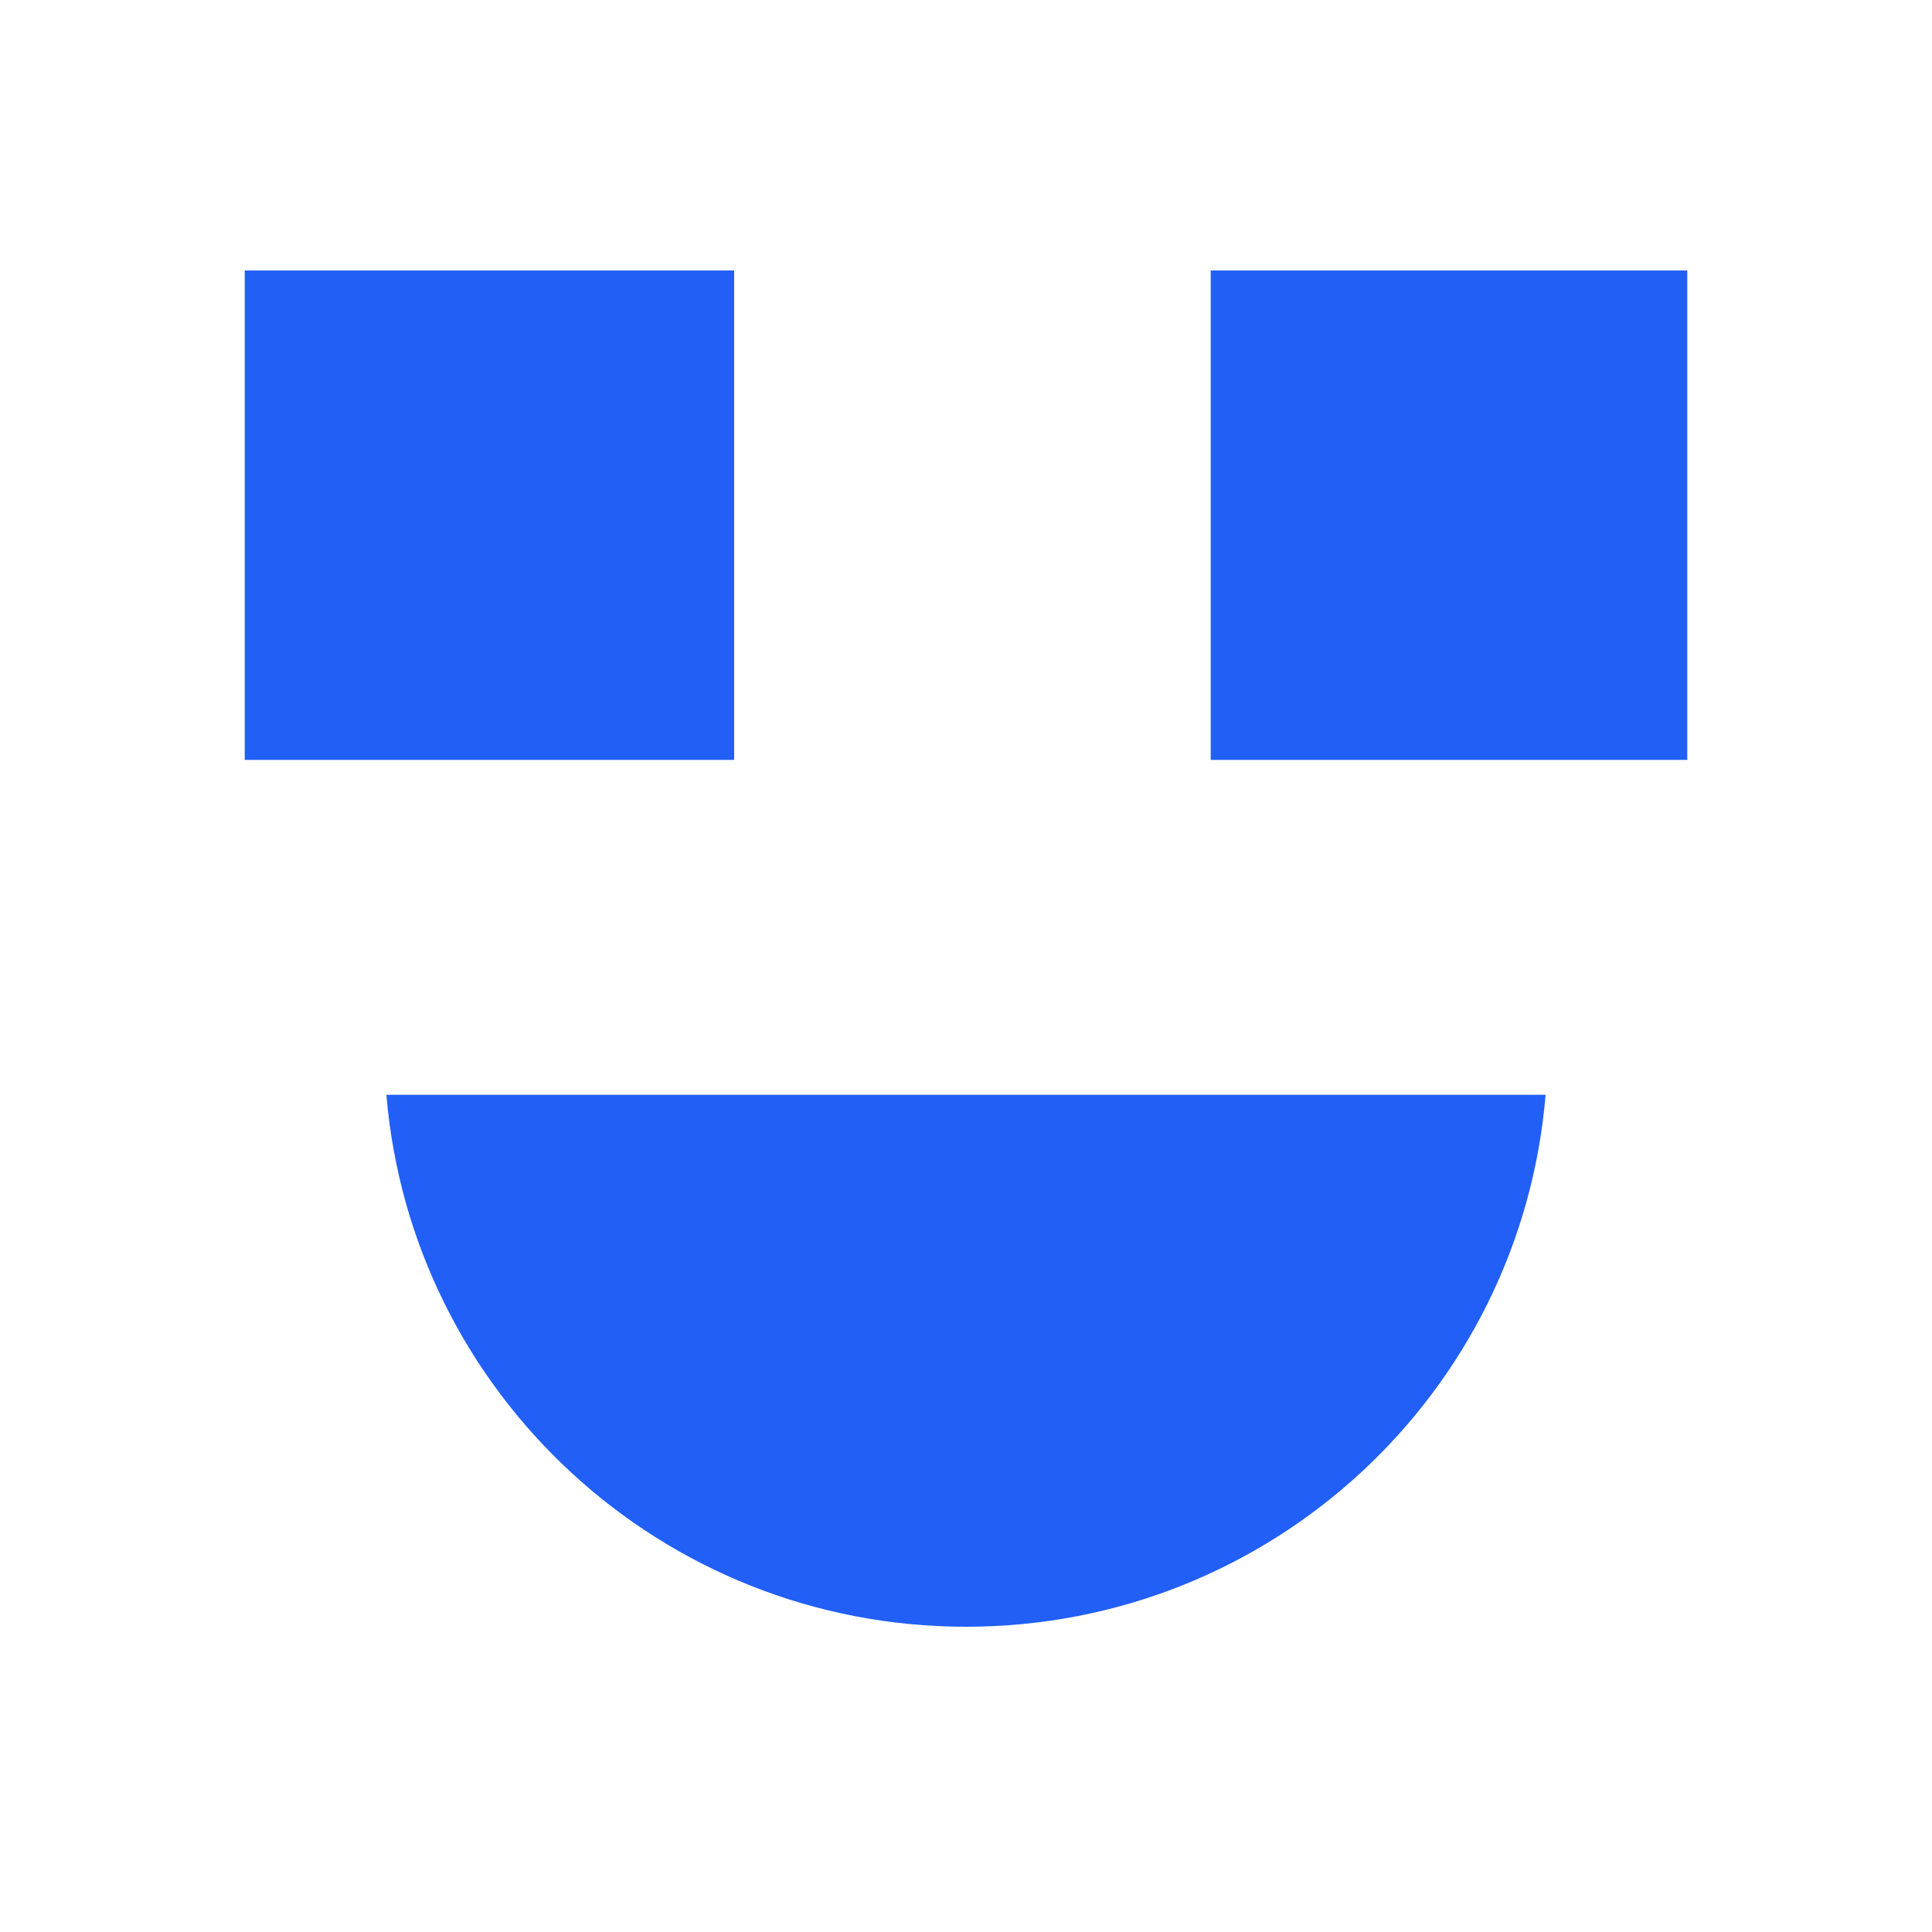 <svg xmlns="http://www.w3.org/2000/svg" width="150" height="150" viewBox="0 0 150 150" fill="none">
<path d="M57 20.999H19V58.999H57V20.999Z" fill="#215FF6"/>
<path d="M131 20.999H94V58.999H131V20.999Z" fill="#215FF6"/>
<path d="M120 84.999L30 84.999C31.929 108.119 51.311 126.3 75 126.3C98.689 126.3 118.071 108.151 120 84.999Z" fill="#215FF6"/>
</svg>